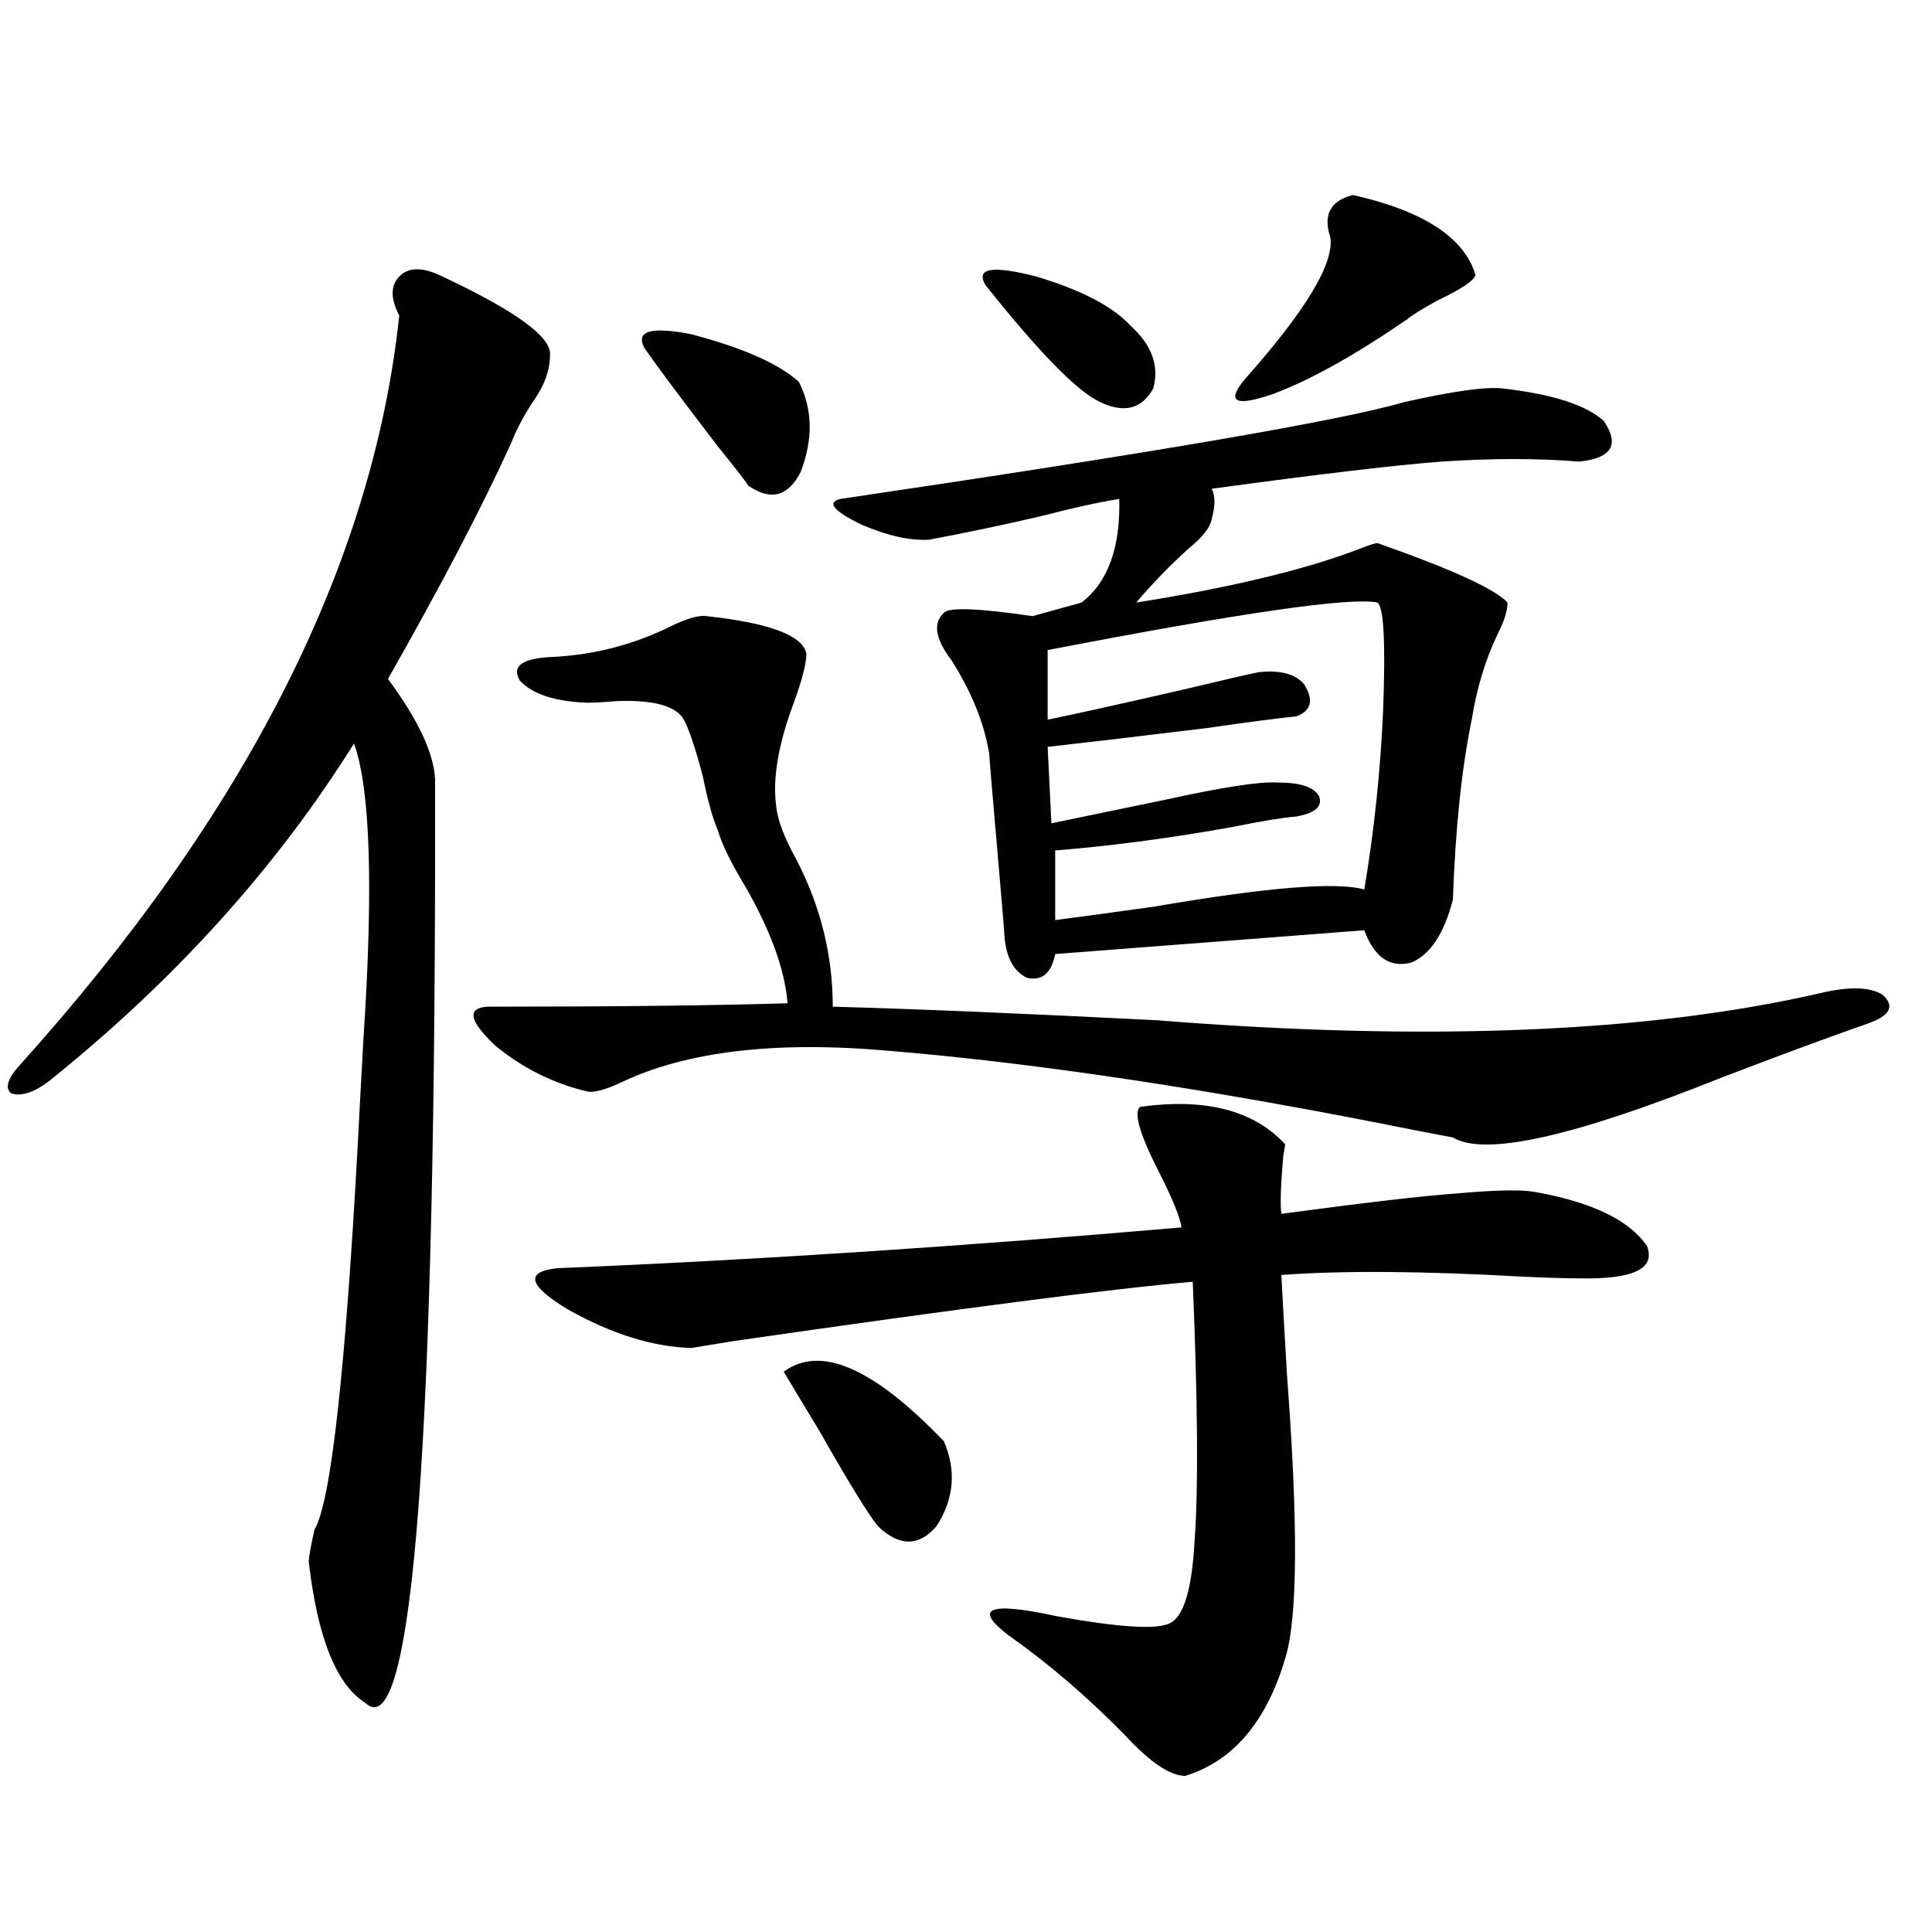 <?xml version="1.0" encoding="utf-8"?>
<!-- Generator: Adobe Illustrator 16.0.0, SVG Export Plug-In . SVG Version: 6.00 Build 0)  -->
<!DOCTYPE svg PUBLIC "-//W3C//DTD SVG 1.1//EN" "http://www.w3.org/Graphics/SVG/1.1/DTD/svg11.dtd">
<svg version="1.1" id="图层_1" xmlns="http://www.w3.org/2000/svg" xmlns:xlink="http://www.w3.org/1999/xlink" x="0px" y="0px"
	 width="1000px" height="1000px" viewBox="0 0 1000 1000" enable-background="new 0 0 1000 1000" xml:space="preserve">
<path d="M227.141,142.246c39.023,18.169,58.2,31.942,57.56,41.309c0,7.622-2.606,15.243-7.805,22.852
	c-5.213,7.622-9.436,15.532-12.683,23.73c-14.969,32.821-36.097,73.251-63.413,121.289c15.609,21.094,23.734,38.384,24.39,51.855
	c0.641,342.196-11.387,501.554-36.097,478.125c-14.969-9.38-24.725-33.7-29.268-72.949c0-2.335,0.976-7.91,2.927-16.699
	c8.445-14.063,15.93-80.558,22.438-199.512c0.641-12.882,1.616-31.05,2.927-54.492c5.198-78.511,3.567-129.487-4.878-152.93
	c-40.334,64.462-93.016,122.759-158.045,174.902c-7.805,5.864-14.313,7.91-19.512,6.152c-3.262-2.925-1.631-7.91,4.878-14.941
	C127.631,420.859,192.995,291.66,206.653,163.34c-4.558-8.789-4.558-15.519,0-20.215
	C211.196,138.442,218.025,138.153,227.141,142.246z M365.674,318.906c32.515,3.516,49.755,9.97,51.706,19.336
	c0,5.273-2.286,14.063-6.829,26.367c-7.805,21.094-10.731,38.672-8.78,52.734c0.641,7.031,4.223,16.411,10.731,28.125
	c12.348,24.032,18.536,49.219,18.536,75.586c42.926,1.181,98.854,3.516,167.801,7.031c139.829,11.138,254.293,6.454,343.406-14.063
	c14.954-3.516,25.686-3.214,32.194,0.879c6.494,5.864,3.902,10.849-7.805,14.941c-20.167,7.031-45.532,16.411-76.096,28.125
	c-76.096,30.474-122.283,40.731-138.533,30.762c-3.262-0.577-9.436-1.758-18.536-3.516
	c-104.723-21.094-195.772-34.854-273.164-41.309c-59.19-5.273-105.698,0.302-139.509,16.699c-7.805,3.516-13.338,4.985-16.585,4.395
	c-17.561-4.093-33.505-12.003-47.804-23.73c-13.658-12.882-14.969-19.624-3.902-20.215c64.389,0,116.095-0.577,155.118-1.758
	c-1.311-16.987-8.46-36.914-21.463-59.766c-7.805-12.882-12.683-22.852-14.634-29.883c-2.606-5.851-5.213-15.229-7.805-28.125
	c-3.902-14.64-7.164-24.308-9.756-29.004c-3.902-7.031-15.289-10.245-34.146-9.668c-7.164,0.591-12.362,0.879-15.609,0.879
	c-16.92-0.577-28.627-4.395-35.121-11.426c-4.558-7.608,1.296-11.714,17.561-12.305c21.463-1.167,41.615-6.44,60.486-15.82
	C355.583,320.087,361.771,318.329,365.674,318.906z M590.059,572.91c33.811-4.683,58.855,1.758,75.12,19.336
	c0,0.591-0.335,2.637-0.976,6.152c-1.311,15.243-1.631,25.2-0.976,29.883c43.566-5.851,73.81-9.366,90.729-10.547
	c19.512-1.758,32.835-2.046,39.999-0.879c29.908,5.273,49.42,14.653,58.535,28.125c4.543,11.728-7.164,17.29-35.121,16.699
	c-6.509,0-16.265-0.288-29.268-0.879c-51.386-2.925-93.016-3.214-124.875-0.879c0.641,12.305,1.616,29.595,2.927,51.855
	c5.854,77.344,5.519,126.261-0.976,146.777c-9.756,32.808-26.996,53.022-51.706,60.645c-7.805,0-18.216-7.031-31.219-21.094
	c-19.512-19.927-39.679-37.216-60.486-51.855c-18.216-14.063-9.756-17.29,25.365-9.668c32.515,5.851,52.026,7.031,58.535,3.516
	c7.149-3.516,11.372-17.88,12.683-43.066c1.951-26.367,1.616-70.89-0.976-133.594c-40.975,3.516-120.332,13.774-238.043,30.762
	l-21.463,3.516c-20.167-0.577-41.63-7.319-64.389-20.215c-20.167-12.305-21.798-19.336-4.878-21.094
	c100.15-4.093,207.8-11.124,322.919-21.094c-0.655-5.273-4.878-15.519-12.683-30.762
	C589.724,586.396,586.797,575.849,590.059,572.91z M333.479,180.039c-4.558-8.789,3.567-11.124,24.39-7.031
	c26.661,7.031,45.197,15.243,55.608,24.609c7.149,14.063,7.47,29.595,0.976,46.582c-6.509,12.896-15.609,15.243-27.316,7.031
	c0-0.577-5.213-7.319-15.609-20.215C352.656,206.406,339.974,189.419,333.479,180.039z M405.673,710.02
	c18.856-14.063,46.493-2.046,82.925,36.035c6.494,15.243,5.198,29.883-3.902,43.945c-9.115,10.547-19.191,10.547-30.243,0
	c-5.213-6.44-15.289-22.852-30.243-49.219C416.404,727.899,410.216,717.642,405.673,710.02z M778.347,201.133
	c25.365,2.938,42.591,8.501,51.706,16.699c8.445,12.305,4.223,19.336-12.683,21.094c-21.463-1.758-45.212-1.758-71.218,0
	c-23.414,1.758-63.093,6.454-119.021,14.063c1.951,3.516,1.951,8.789,0,15.82c-0.655,4.106-4.558,9.091-11.707,14.941
	c-9.756,8.789-18.871,18.169-27.316,28.125c48.124-7.608,86.172-16.699,114.144-27.246c5.854-2.335,9.421-3.516,10.731-3.516
	c38.368,13.485,60.807,23.73,67.315,30.762c0,4.106-1.631,9.38-4.878,15.82c-6.509,13.485-11.066,28.427-13.658,44.824
	c-5.213,25.2-8.46,56.25-9.756,93.164c-4.558,17.578-11.707,28.427-21.463,32.52c-11.066,2.938-19.191-2.637-24.39-16.699
	l-159.996,12.305c-1.951,9.97-6.829,14.063-14.634,12.305c-7.164-3.516-11.066-11.124-11.707-22.852
	c0-1.167-1.311-16.699-3.902-46.582c-2.606-29.883-3.902-45.401-3.902-46.582c-2.606-15.82-9.115-31.929-19.512-48.34
	c-8.46-11.124-9.756-19.336-3.902-24.609c2.592-2.925,17.881-2.335,45.853,1.758l25.365-7.031
	c13.658-10.547,20.152-28.413,19.512-53.613c-11.066,1.758-24.39,4.696-39.999,8.789c-20.167,4.696-39.679,8.789-58.535,12.305
	c-9.756,0.591-21.463-2.046-35.121-7.91c-14.313-7.031-17.896-11.426-10.731-13.184c162.588-24.019,259.826-40.718,291.7-50.098
	C752.646,202.313,769.887,199.966,778.347,201.133z M510.061,147.52c-5.213-8.789,3.567-10.245,26.341-4.395
	c23.414,7.031,39.664,15.532,48.779,25.488c11.052,9.97,14.954,20.806,11.707,32.52c-5.854,10.547-14.969,12.896-27.316,7.031
	C557.864,202.891,538.018,182.676,510.061,147.52z M712.982,311.875c-13.658-2.925-70.577,5.273-170.728,24.609v36.035
	c16.905-3.516,40.64-8.789,71.218-15.82c19.512-4.683,32.194-7.608,38.048-8.789c11.052-1.167,18.856,0.879,23.414,6.152
	c5.198,8.212,3.902,13.774-3.902,16.699c-11.066,1.181-26.676,3.228-46.828,6.152c-33.825,4.106-61.142,7.333-81.949,9.668
	l1.951,39.551c16.905-3.516,36.737-7.608,59.511-12.305c29.268-6.44,48.444-9.366,57.56-8.789c11.707,0,18.856,2.349,21.463,7.031
	c1.951,5.273-1.951,8.789-11.707,10.547c-7.164,0.591-17.896,2.349-32.194,5.273c-32.529,5.864-63.413,9.97-92.681,12.305v36.035
	c13.658-1.758,30.884-4.093,51.706-7.031c57.88-9.956,93.977-12.882,108.29-8.789c5.198-31.05,8.445-62.101,9.756-93.164
	C717.205,332.681,716.229,314.224,712.982,311.875z M700.3,100.938c36.417,8.212,57.56,21.973,63.413,41.309
	c-0.655,2.938-7.164,7.333-19.512,13.184c-8.46,4.696-13.658,7.91-15.609,9.668c-27.316,18.759-50.41,31.641-69.267,38.672
	c-20.167,7.031-25.045,4.395-14.634-7.91c31.219-35.156,45.853-59.464,43.901-72.949C684.69,111.196,688.593,103.876,700.3,100.938z
	"/>
</svg>
